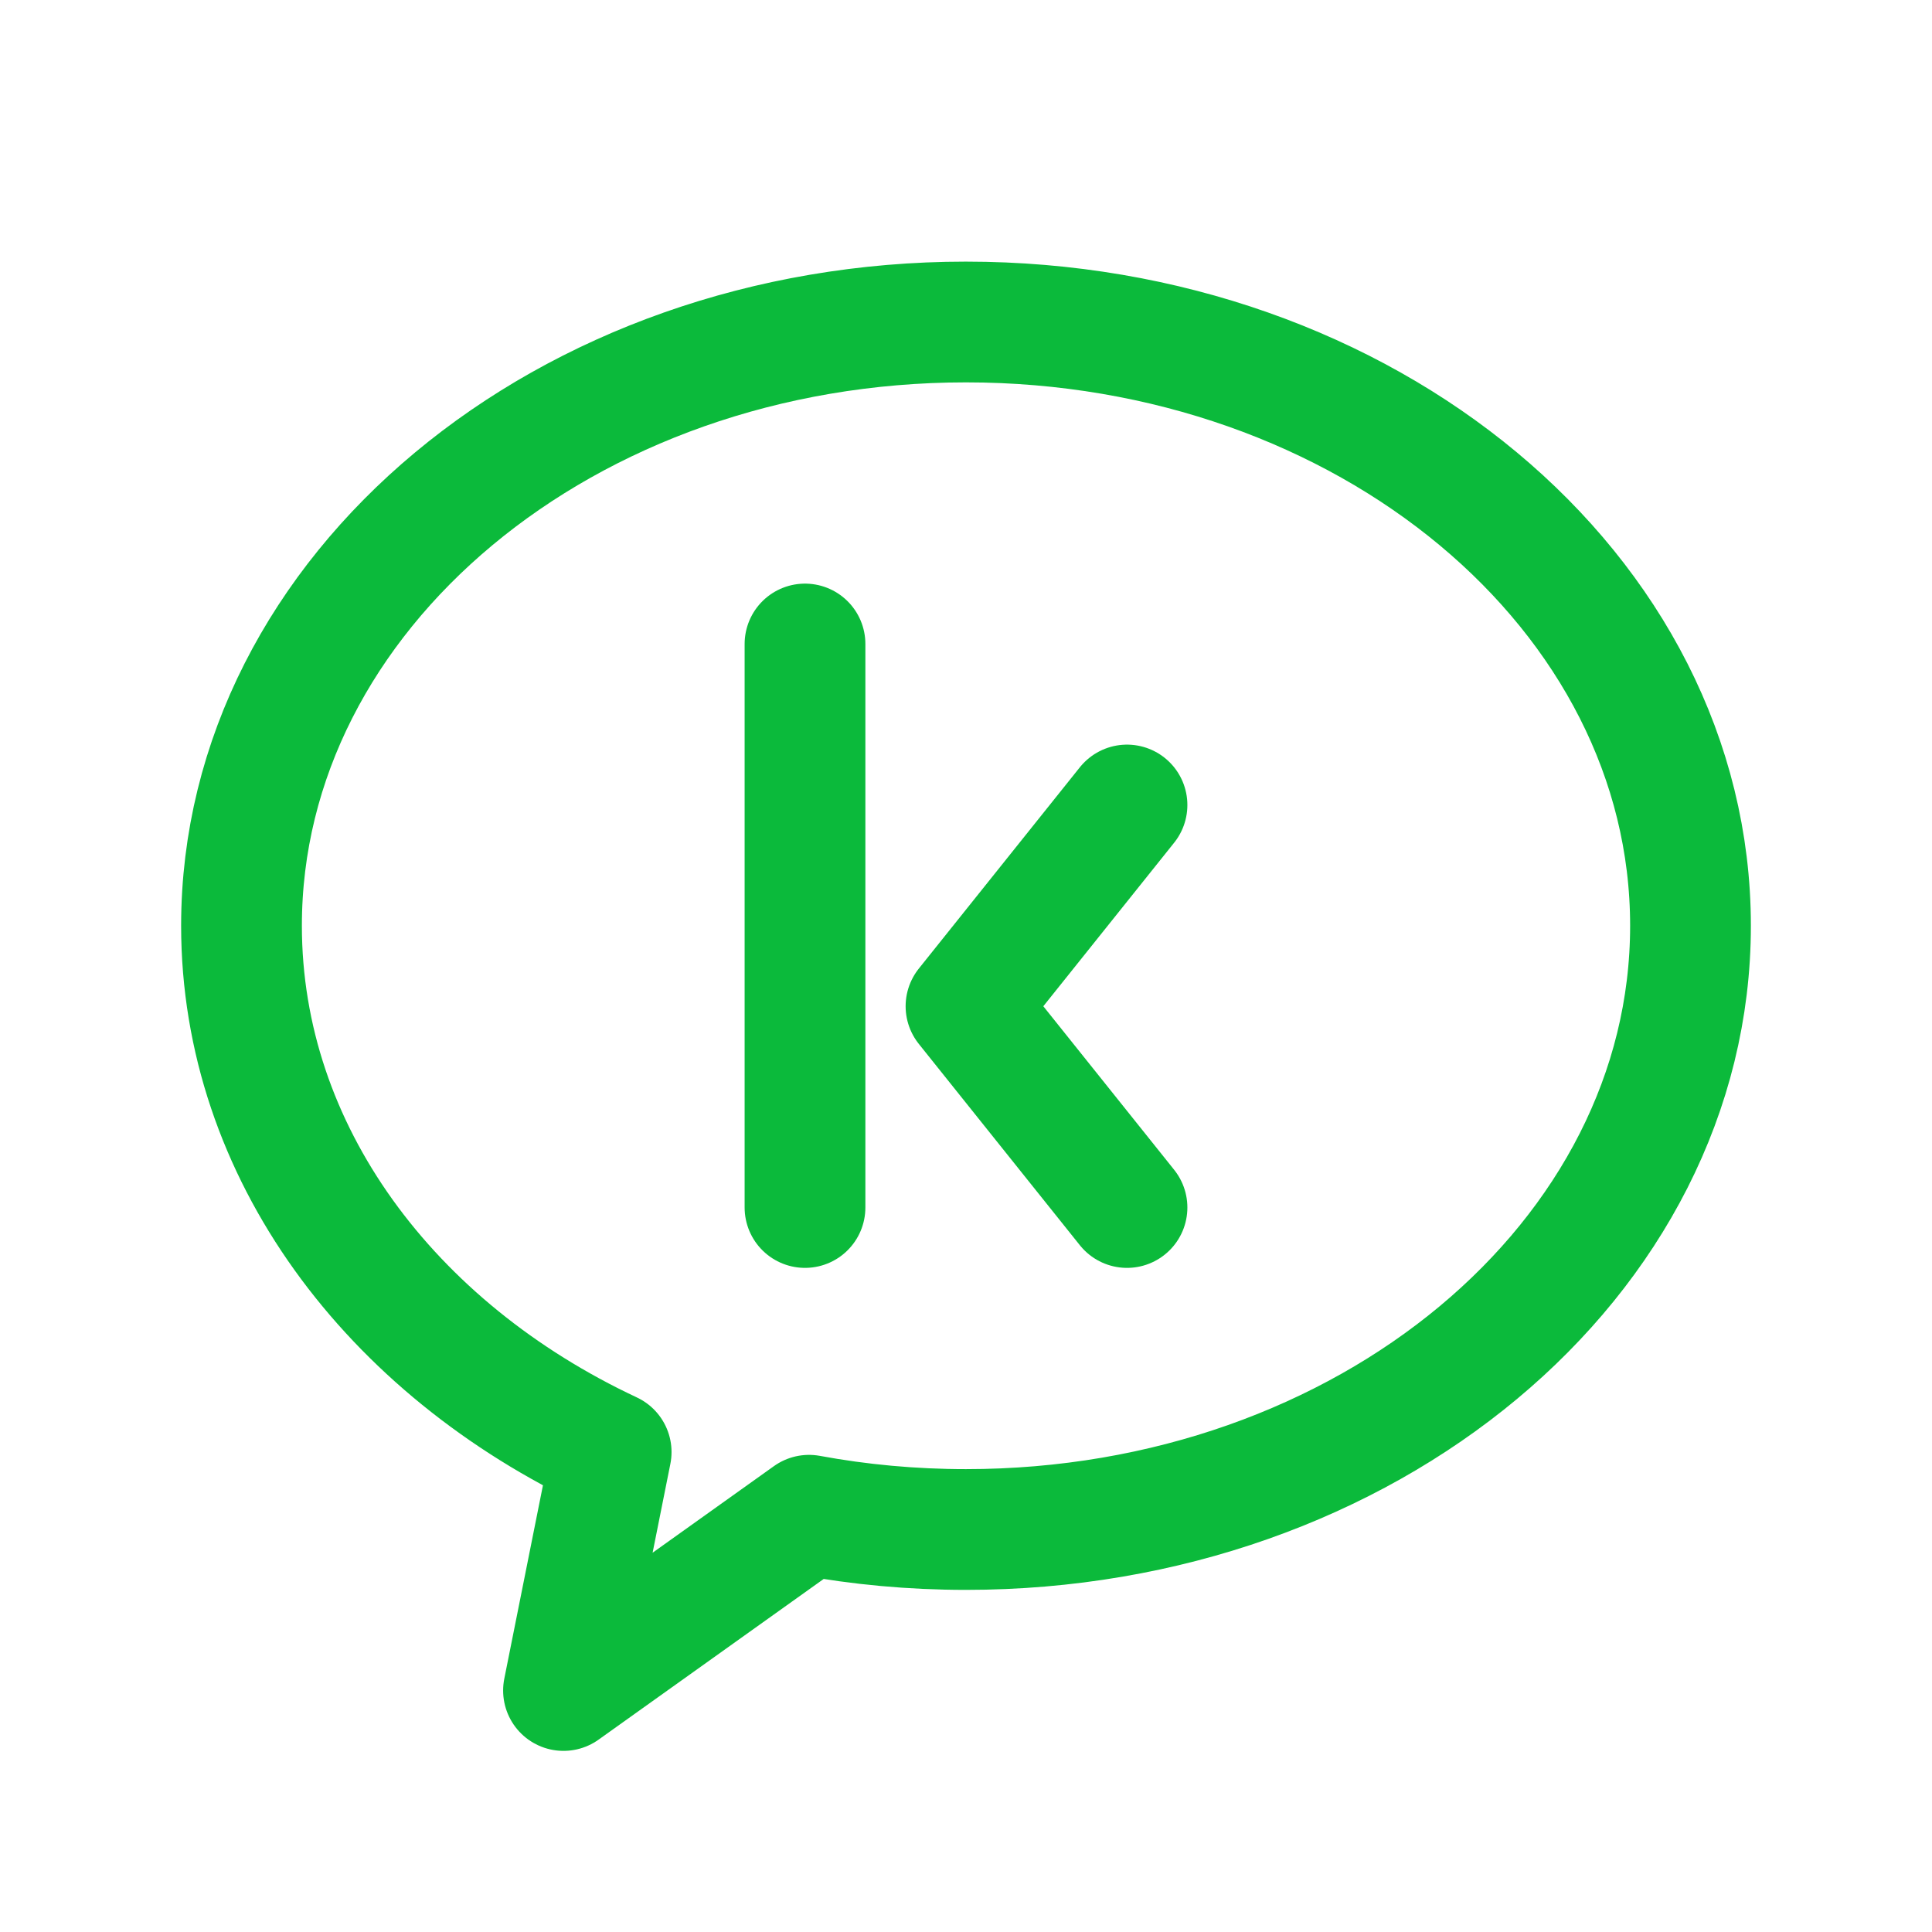 <svg  xmlns="http://www.w3.org/2000/svg"  width="24"  height="24"  viewBox="0 0 24 24"  fill="none"  stroke="#0bba3b"  stroke-width="1.5"  stroke-linecap="round"  stroke-linejoin="round"  class="icon icon-tabler icons-tabler-outline icon-tabler-brand-kako-talk"><path stroke="none" d="M0 0h24v24H0z" fill="none"/><path d="M10 8v7" /><path d="M14 10l-2 2.5l2 2.5" /><path d="M12 4c4.97 0 9 3.358 9 7.5c0 4.142 -4.03 7.5 -9 7.5c-.67 0 -1.323 -.061 -1.95 -.177l-3.05 2.177l.592 -2.962c-2.741 -1.284 -4.592 -3.73 -4.592 -6.538c0 -4.142 4.03 -7.5 9 -7.5z" /></svg>